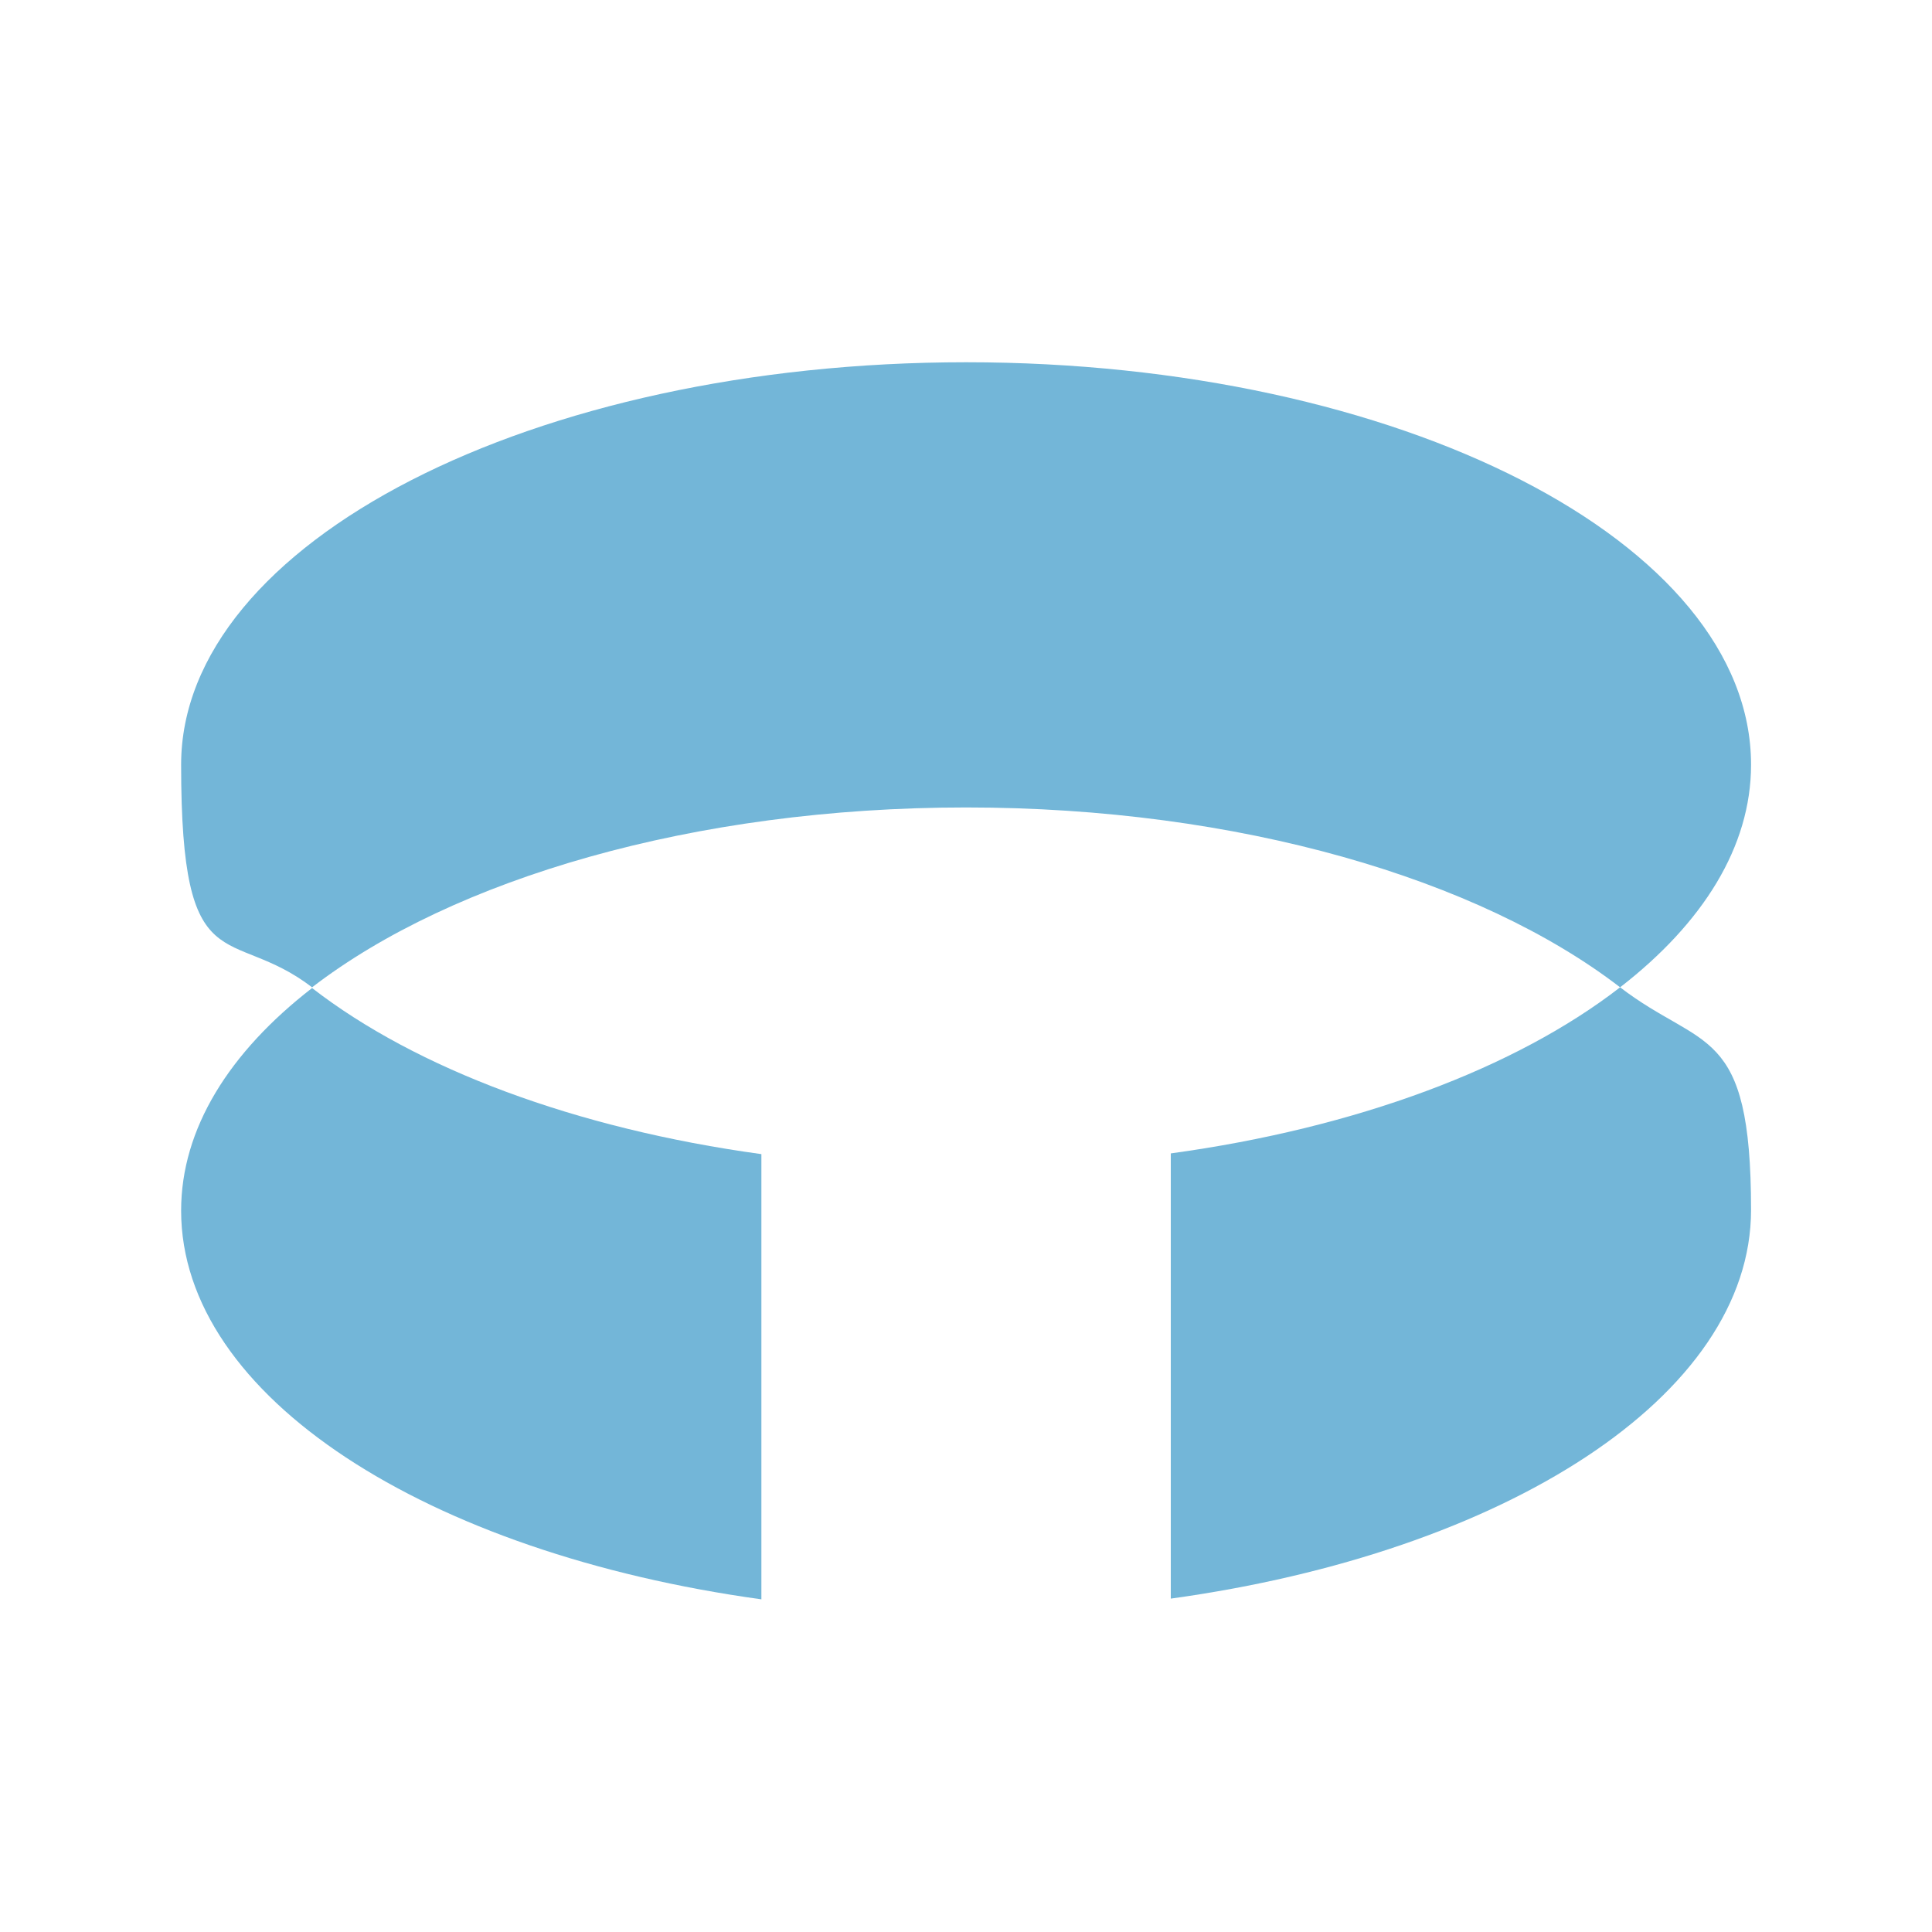 <?xml version="1.0" encoding="UTF-8"?> <svg xmlns="http://www.w3.org/2000/svg" width="32" height="32" viewBox="0 0 32 32" fill="none"><rect width="32" height="32" fill="white"></rect><path d="M29.003 12.666C29.003 8.979 23.181 6 16.002 6C8.822 6 3 8.991 3 12.666C3 16.342 3.799 15.303 5.169 16.353C7.498 14.561 11.481 13.374 16.002 13.374C20.522 13.374 24.506 14.561 26.834 16.353C28.204 15.292 29.003 14.025 29.003 12.666Z" fill="#73B6D8"></path><path d="M26.834 16.353C25.111 17.689 22.474 18.682 19.392 19.104V26.478C24.928 25.713 29.003 23.122 29.003 20.04C29.003 16.958 28.204 17.404 26.834 16.353Z" fill="#73B6D8"></path><path d="M3 20.052C3 23.134 7.075 25.725 12.611 26.49V19.116C9.529 18.693 6.892 17.7 5.169 16.365C3.799 17.426 3 18.693 3 20.052Z" fill="#73B6D8"></path></svg> 